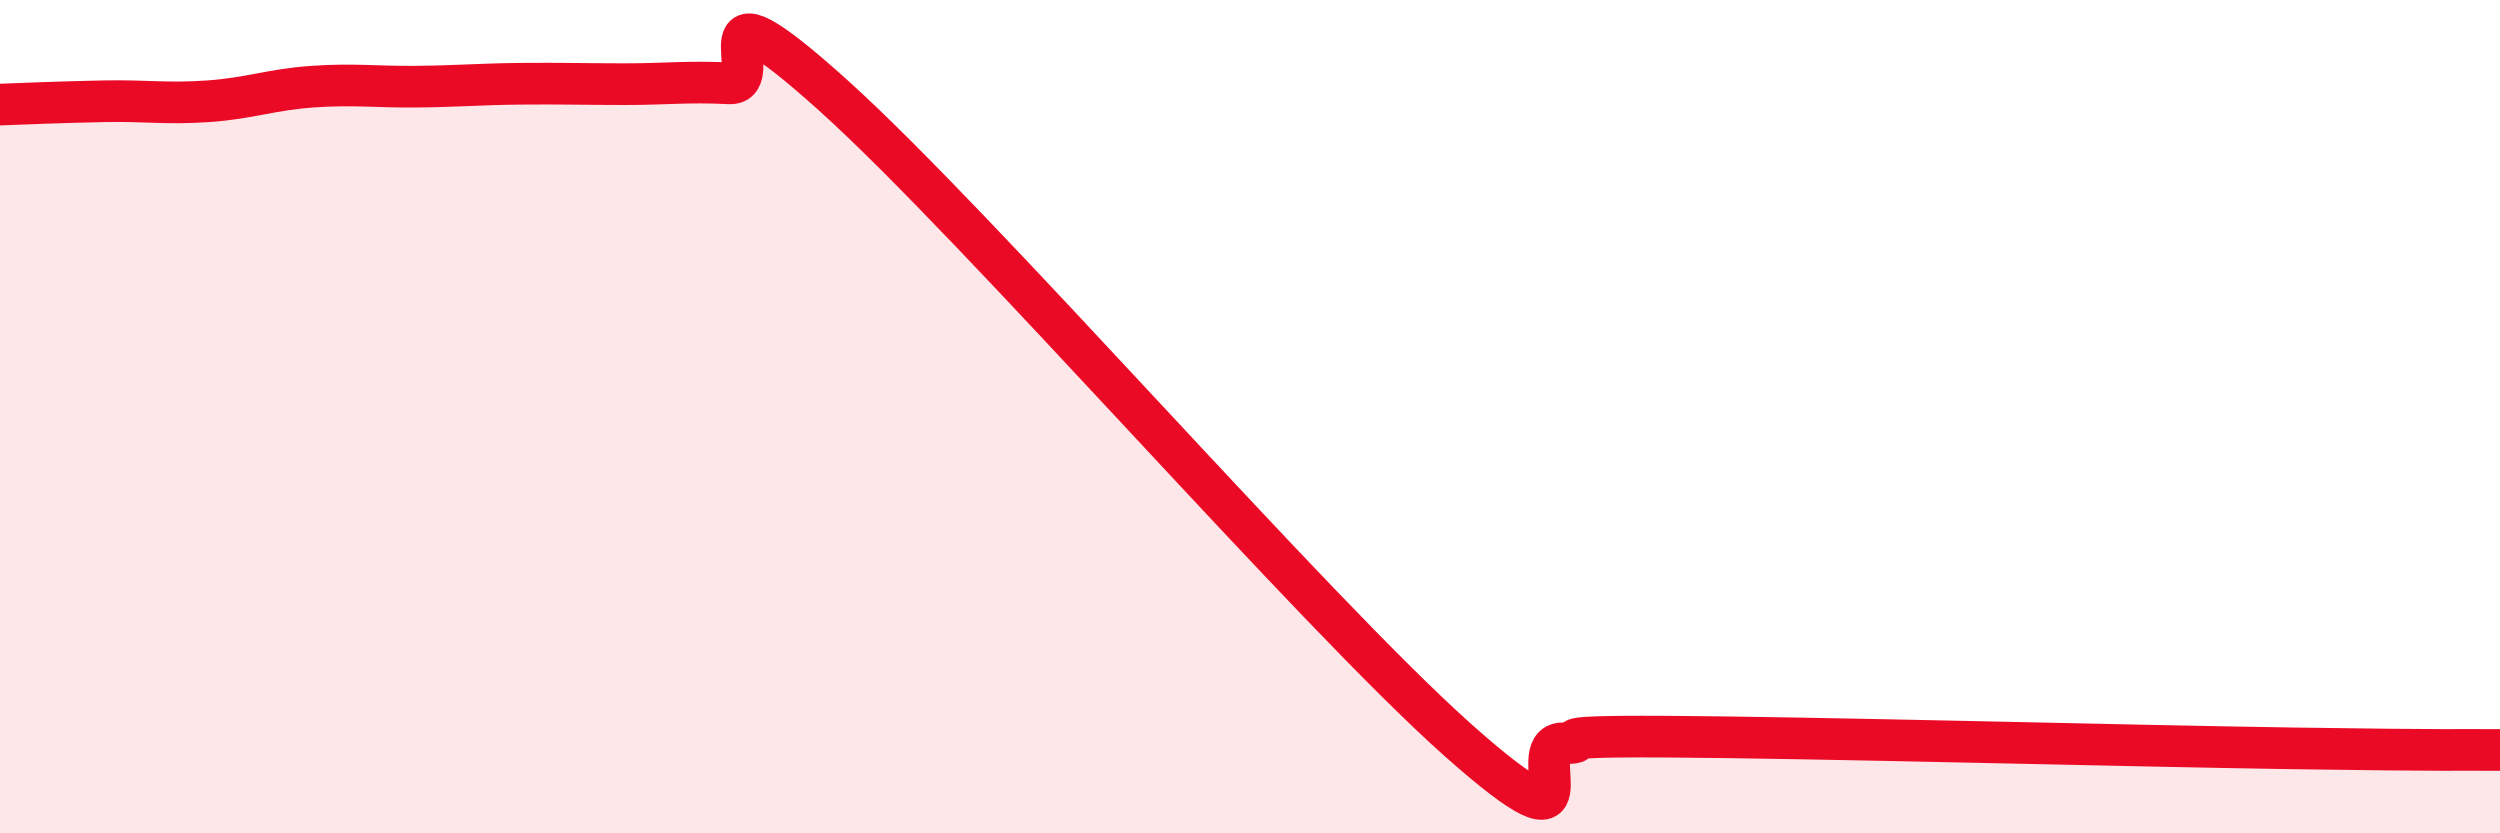 
    <svg width="60" height="20" viewBox="0 0 60 20" xmlns="http://www.w3.org/2000/svg">
      <path
        d="M 0,2.51 C 0.5,2.49 1.5,2.45 2.5,2.43 C 3.5,2.41 4,2.5 5,2.43 C 6,2.36 6.5,2.15 7.5,2.08 C 8.5,2.01 9,2.09 10,2.08 C 11,2.07 11.5,2.02 12.5,2.01 C 13.5,2 14,2.02 15,2.02 C 16,2.02 16.5,1.95 17.5,2 C 18.5,2.05 16.5,-0.86 20,2.29 C 23.5,5.44 31.5,14.66 35,17.77 C 38.5,20.88 36.5,17.86 37.5,17.84 C 38.5,17.82 36.5,17.66 40,17.68 C 43.5,17.7 51,17.9 55,17.96 C 59,18.02 59,17.99 60,18L60 20L0 20Z"
        fill="#EB0A25"
        opacity="0.1"
        stroke-linecap="round"
        stroke-linejoin="round"
      />
      <path
        d="M 0,2.51 C 0.5,2.49 1.5,2.45 2.5,2.43 C 3.5,2.41 4,2.5 5,2.43 C 6,2.36 6.5,2.15 7.5,2.08 C 8.5,2.01 9,2.09 10,2.08 C 11,2.07 11.5,2.02 12.5,2.01 C 13.5,2 14,2.02 15,2.02 C 16,2.02 16.5,1.95 17.5,2 C 18.5,2.05 16.5,-0.86 20,2.29 C 23.5,5.44 31.5,14.66 35,17.77 C 38.5,20.88 36.5,17.86 37.5,17.84 C 38.5,17.82 36.5,17.66 40,17.68 C 43.5,17.7 51,17.9 55,17.96 C 59,18.02 59,17.99 60,18"
        stroke="#EB0A25"
        stroke-width="1"
        fill="none"
        stroke-linecap="round"
        stroke-linejoin="round"
      />
    </svg>
  